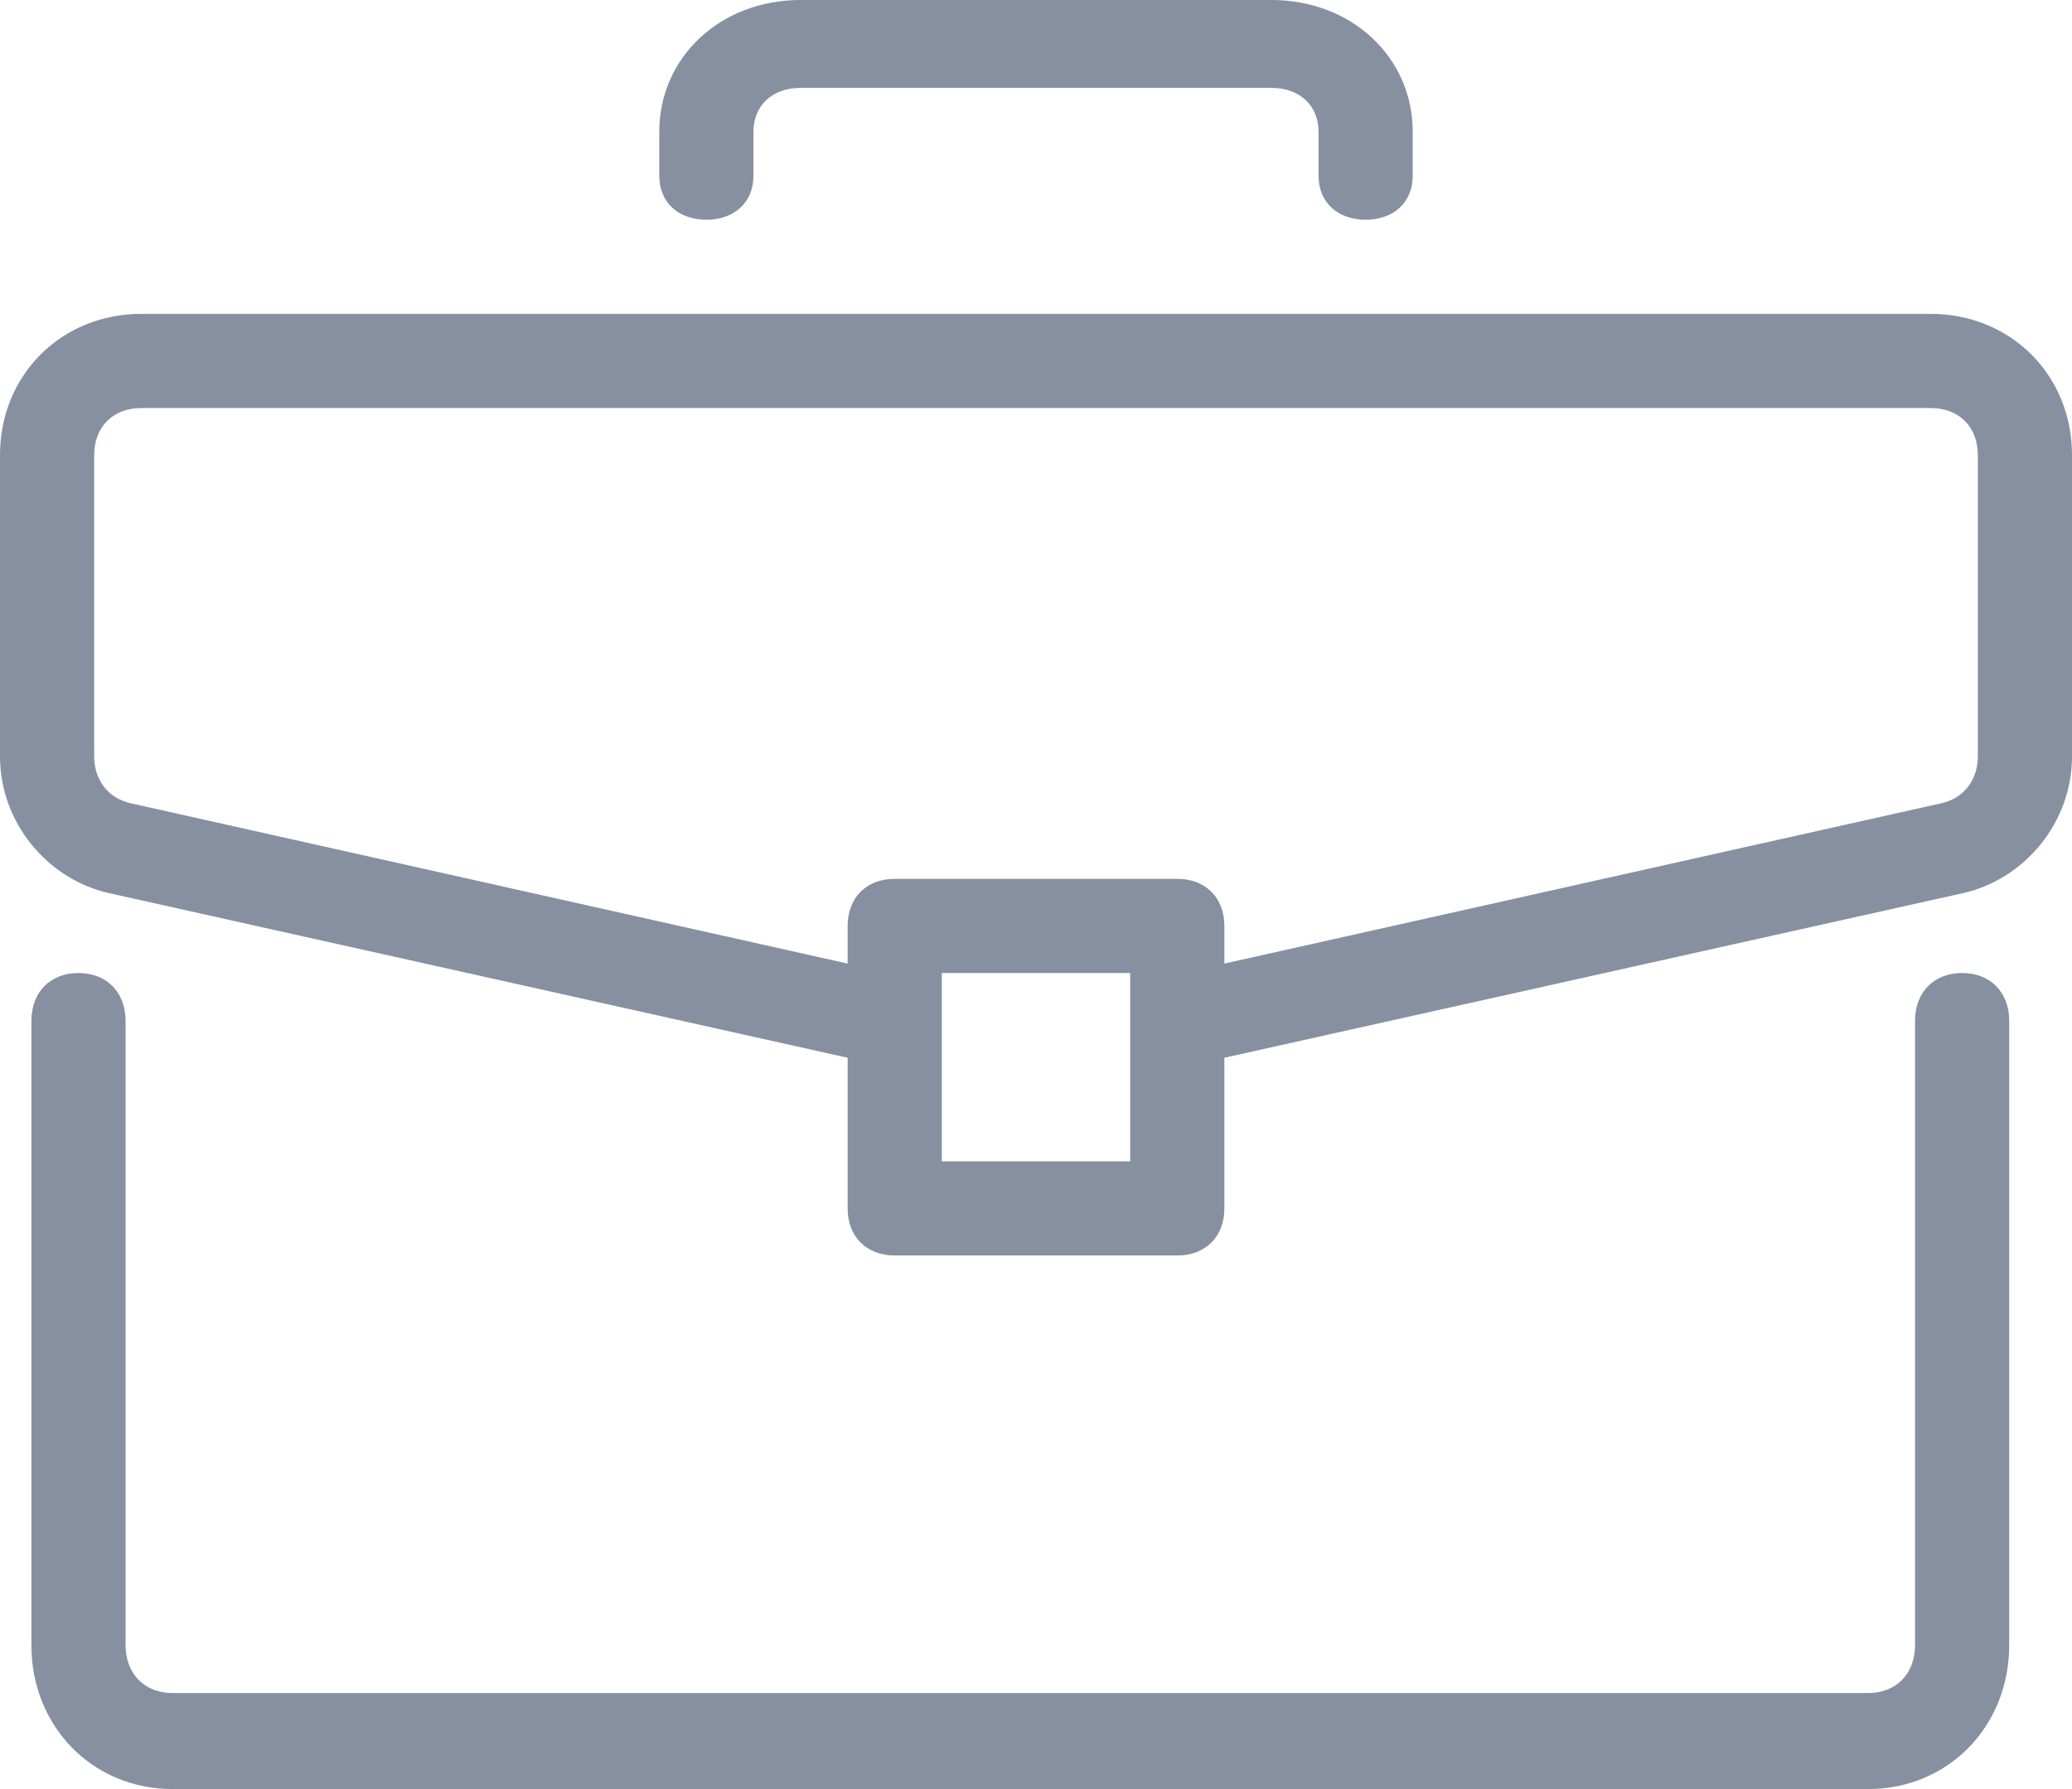 <?xml version="1.0" encoding="UTF-8"?>
<svg width="66px" height="57px" viewBox="0 0 66 57" version="1.1" xmlns="http://www.w3.org/2000/svg" xmlns:xlink="http://www.w3.org/1999/xlink">
    <title>briefcase</title>
    <g id="Page-1" stroke="none" stroke-width="1" fill="none" fill-rule="evenodd">
        <g id="OmniCrane-web-v5" transform="translate(-145, -4796)" fill="#8690A0" fill-rule="nonzero">
            <g id="briefcase" transform="translate(145, 4796)">
                <path d="M62.5,31 C61.6,31 61,31.612 61,32.529 L61,52.412 C61,53.329 60.4,53.941 59.5,53.941 L5.5,53.941 C4.6,53.941 4,53.329 4,52.412 L4,32.529 C4,31.612 3.4,31 2.5,31 C1.6,31 1,31.612 1,32.529 L1,52.412 C1,55.012 2.95,57 5.5,57 L59.5,57 C62.05,57 64,55.012 64,52.412 L64,32.529 C64,31.612 63.4,31 62.5,31 Z" id="Path"></path>
                <path d="M61.5,10 L4.5,10 C1.95,10 0,11.95 0,14.5 L0,24.1 C0,26.2 1.5,28 3.45,28.45 L27,33.7 L27,38.5 C27,39.4 27.6,40 28.5,40 L37.5,40 C38.4,40 39,39.4 39,38.5 L39,33.7 L62.55,28.45 C64.5,28 66,26.2 66,24.1 L66,14.5 C66,11.95 64.05,10 61.5,10 Z M36,37 L30,37 L30,31 L36,31 L36,37 Z M63,24.1 C63,24.85 62.55,25.45 61.8,25.6 L39,30.7 L39,29.5 C39,28.6 38.4,28 37.5,28 L28.5,28 C27.6,28 27,28.6 27,29.5 L27,30.7 L4.2,25.6 C3.45,25.45 3,24.85 3,24.1 L3,14.5 C3,13.6 3.6,13 4.5,13 L61.5,13 C62.4,13 63,13.6 63,14.5 L63,24.1 Z" id="Shape"></path>
                <path d="M40.5,0 L25.5,0 C22.95,0 21,1.82 21,4.2 L21,5.6 C21,6.44 21.6,7 22.5,7 C23.4,7 24,6.44 24,5.6 L24,4.2 C24,3.36 24.6,2.8 25.5,2.8 L40.5,2.8 C41.4,2.8 42,3.36 42,4.2 L42,5.6 C42,6.44 42.6,7 43.5,7 C44.4,7 45,6.44 45,5.6 L45,4.2 C45,1.82 43.05,0 40.5,0 Z" id="Path"></path>
            </g>
        </g>
    </g>
</svg>